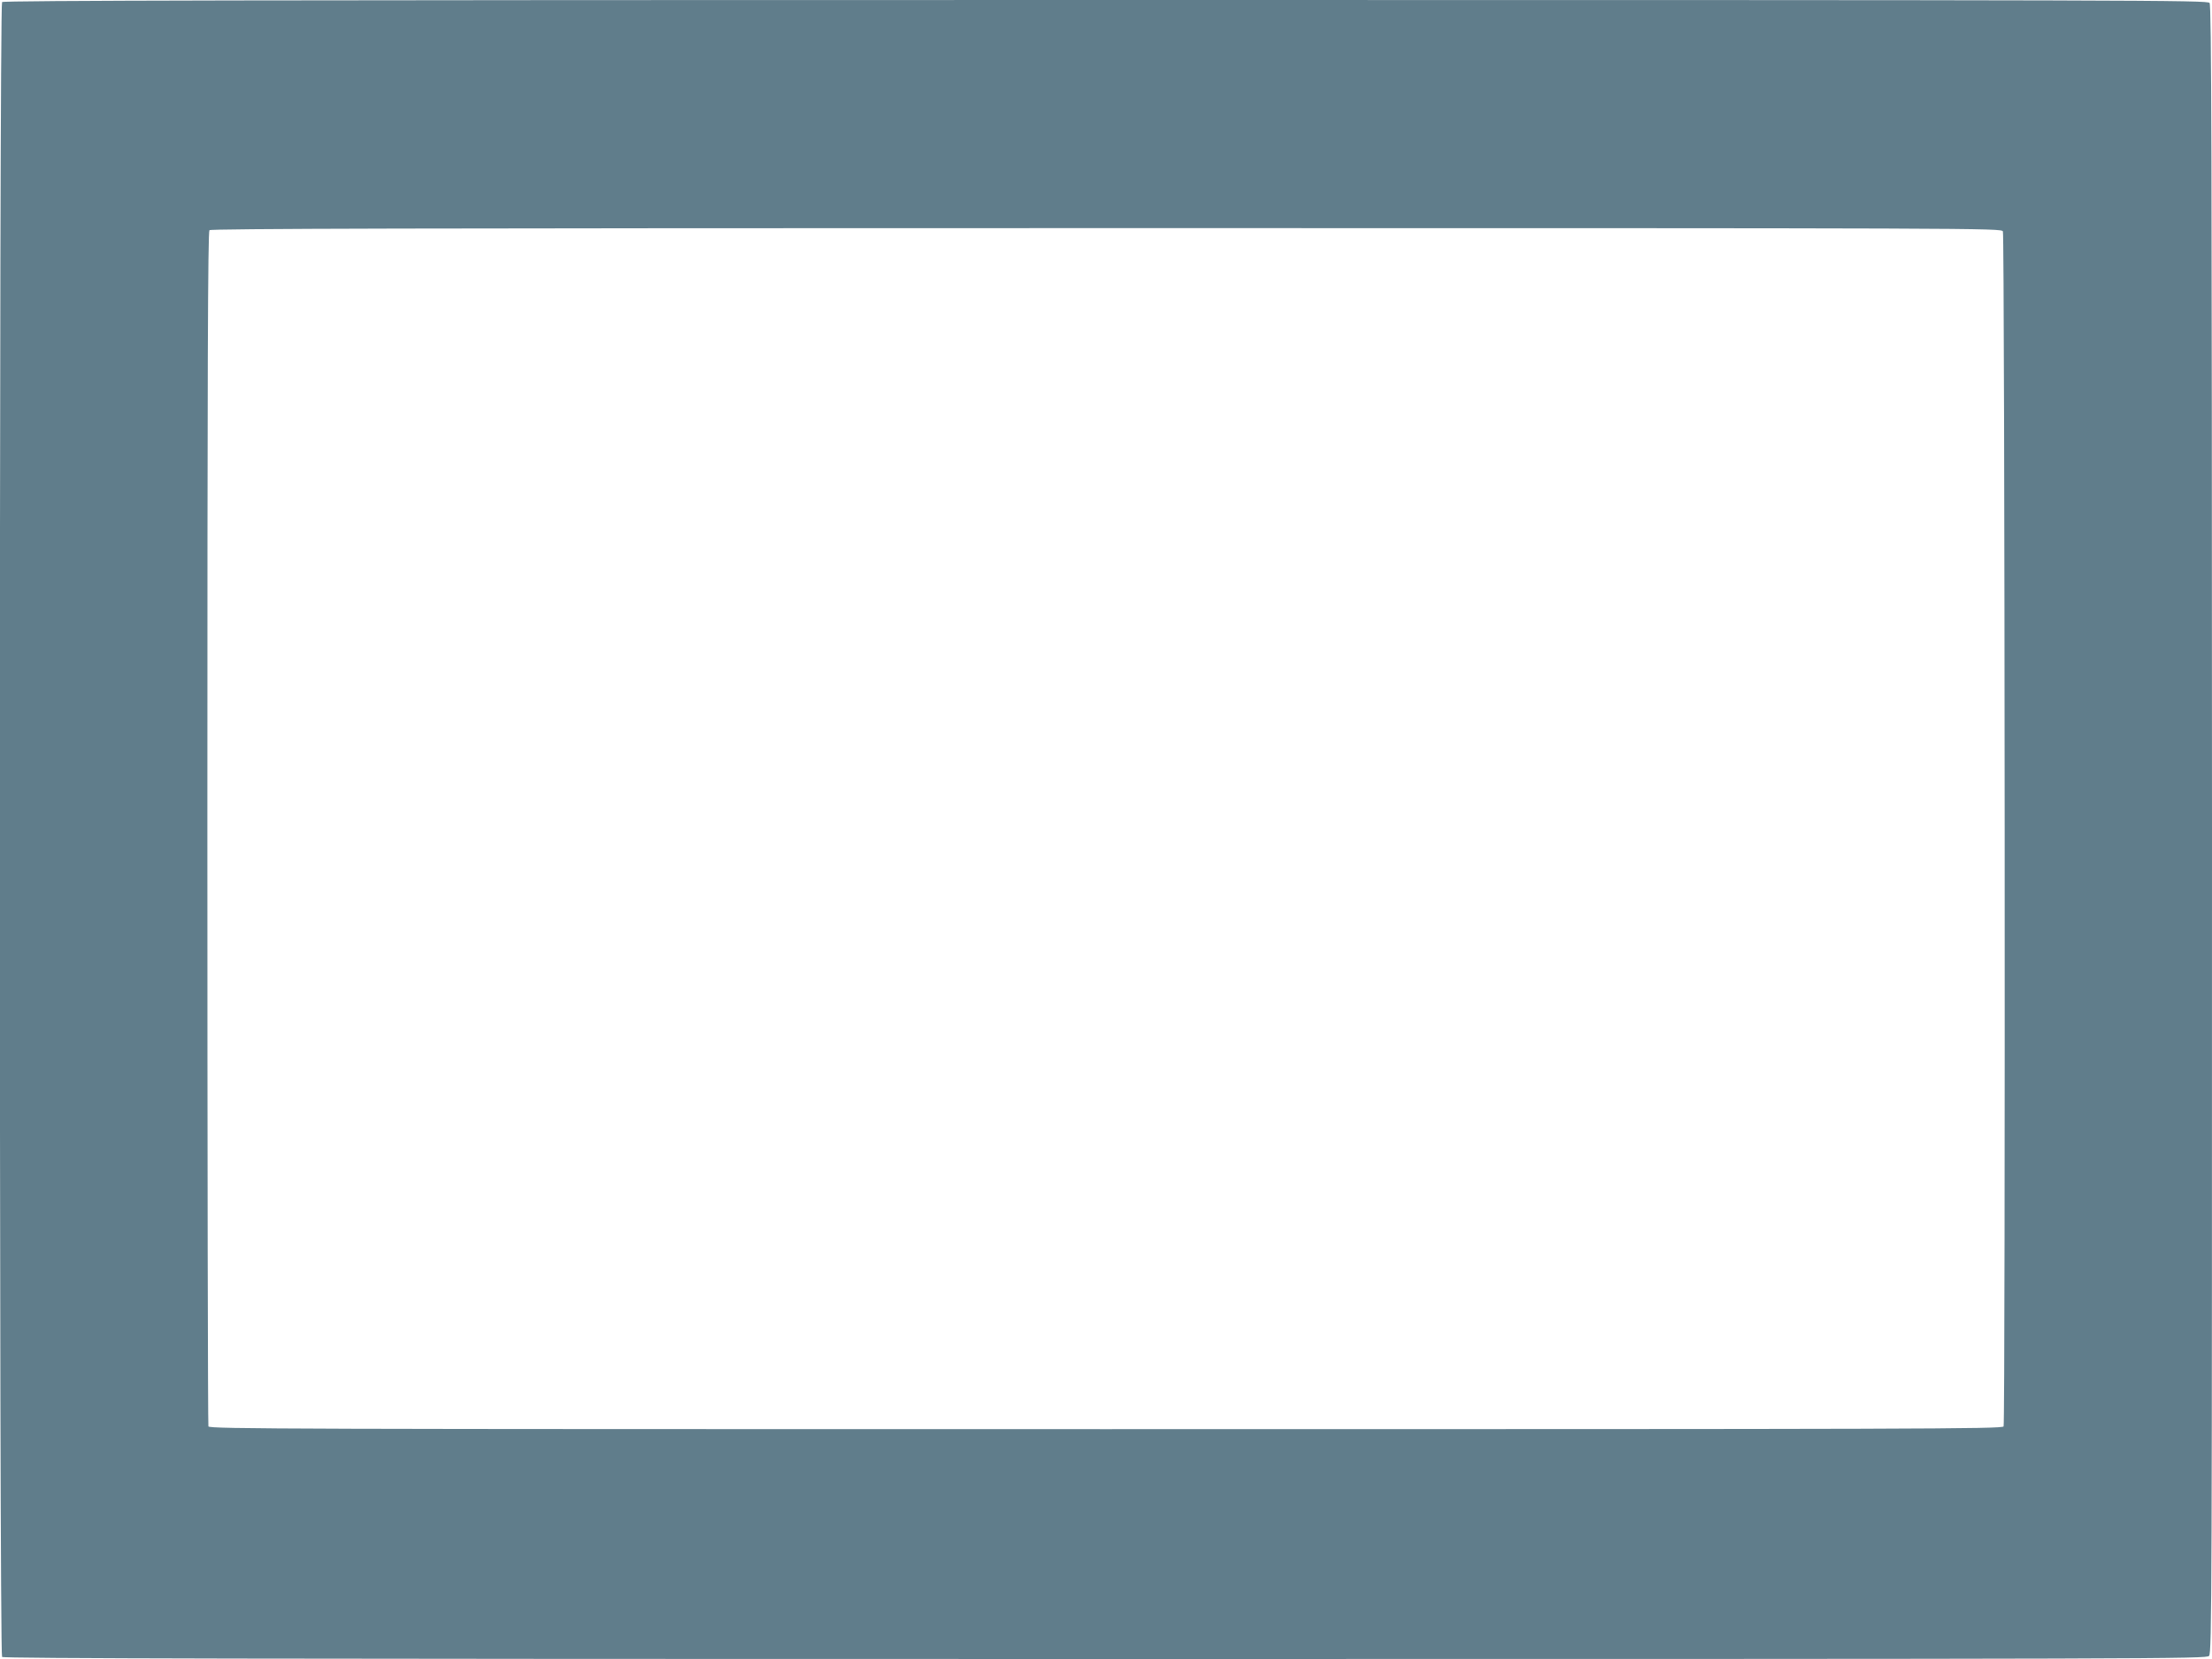 <?xml version="1.0" standalone="no"?>
<!DOCTYPE svg PUBLIC "-//W3C//DTD SVG 20010904//EN"
 "http://www.w3.org/TR/2001/REC-SVG-20010904/DTD/svg10.dtd">
<svg version="1.0" xmlns="http://www.w3.org/2000/svg"
 width="1280pt" height="960pt" viewBox="0 0 1280 960"
 preserveAspectRatio="xMidYMid meet">
<g transform="translate(0,960) scale(0.1,-0.1)"
fill="#607d8b" stroke="none">
<path d="M12 9588 c-17 -17 -17 -9559 0 -9576 9 -9 1441 -12 6383 -12 6160 0
6372 1 6388 18 16 17 17 363 17 4783 -1 3945 -3 4767 -14 4782 -13 16 -328 17
-6388 17 -4944 0 -6377 -3 -6386 -12z m11578 -1327 c11 -21 15 -6886 4 -6915
-6 -15 -473 -16 -5194 -16 -4721 0 -5188 1 -5194 16 -3 9 -6 1567 -6 3463 0
2668 3 3450 12 3459 9 9 1176 12 5190 12 5108 0 5177 0 5188 -19z"/>
</g>
</svg>
